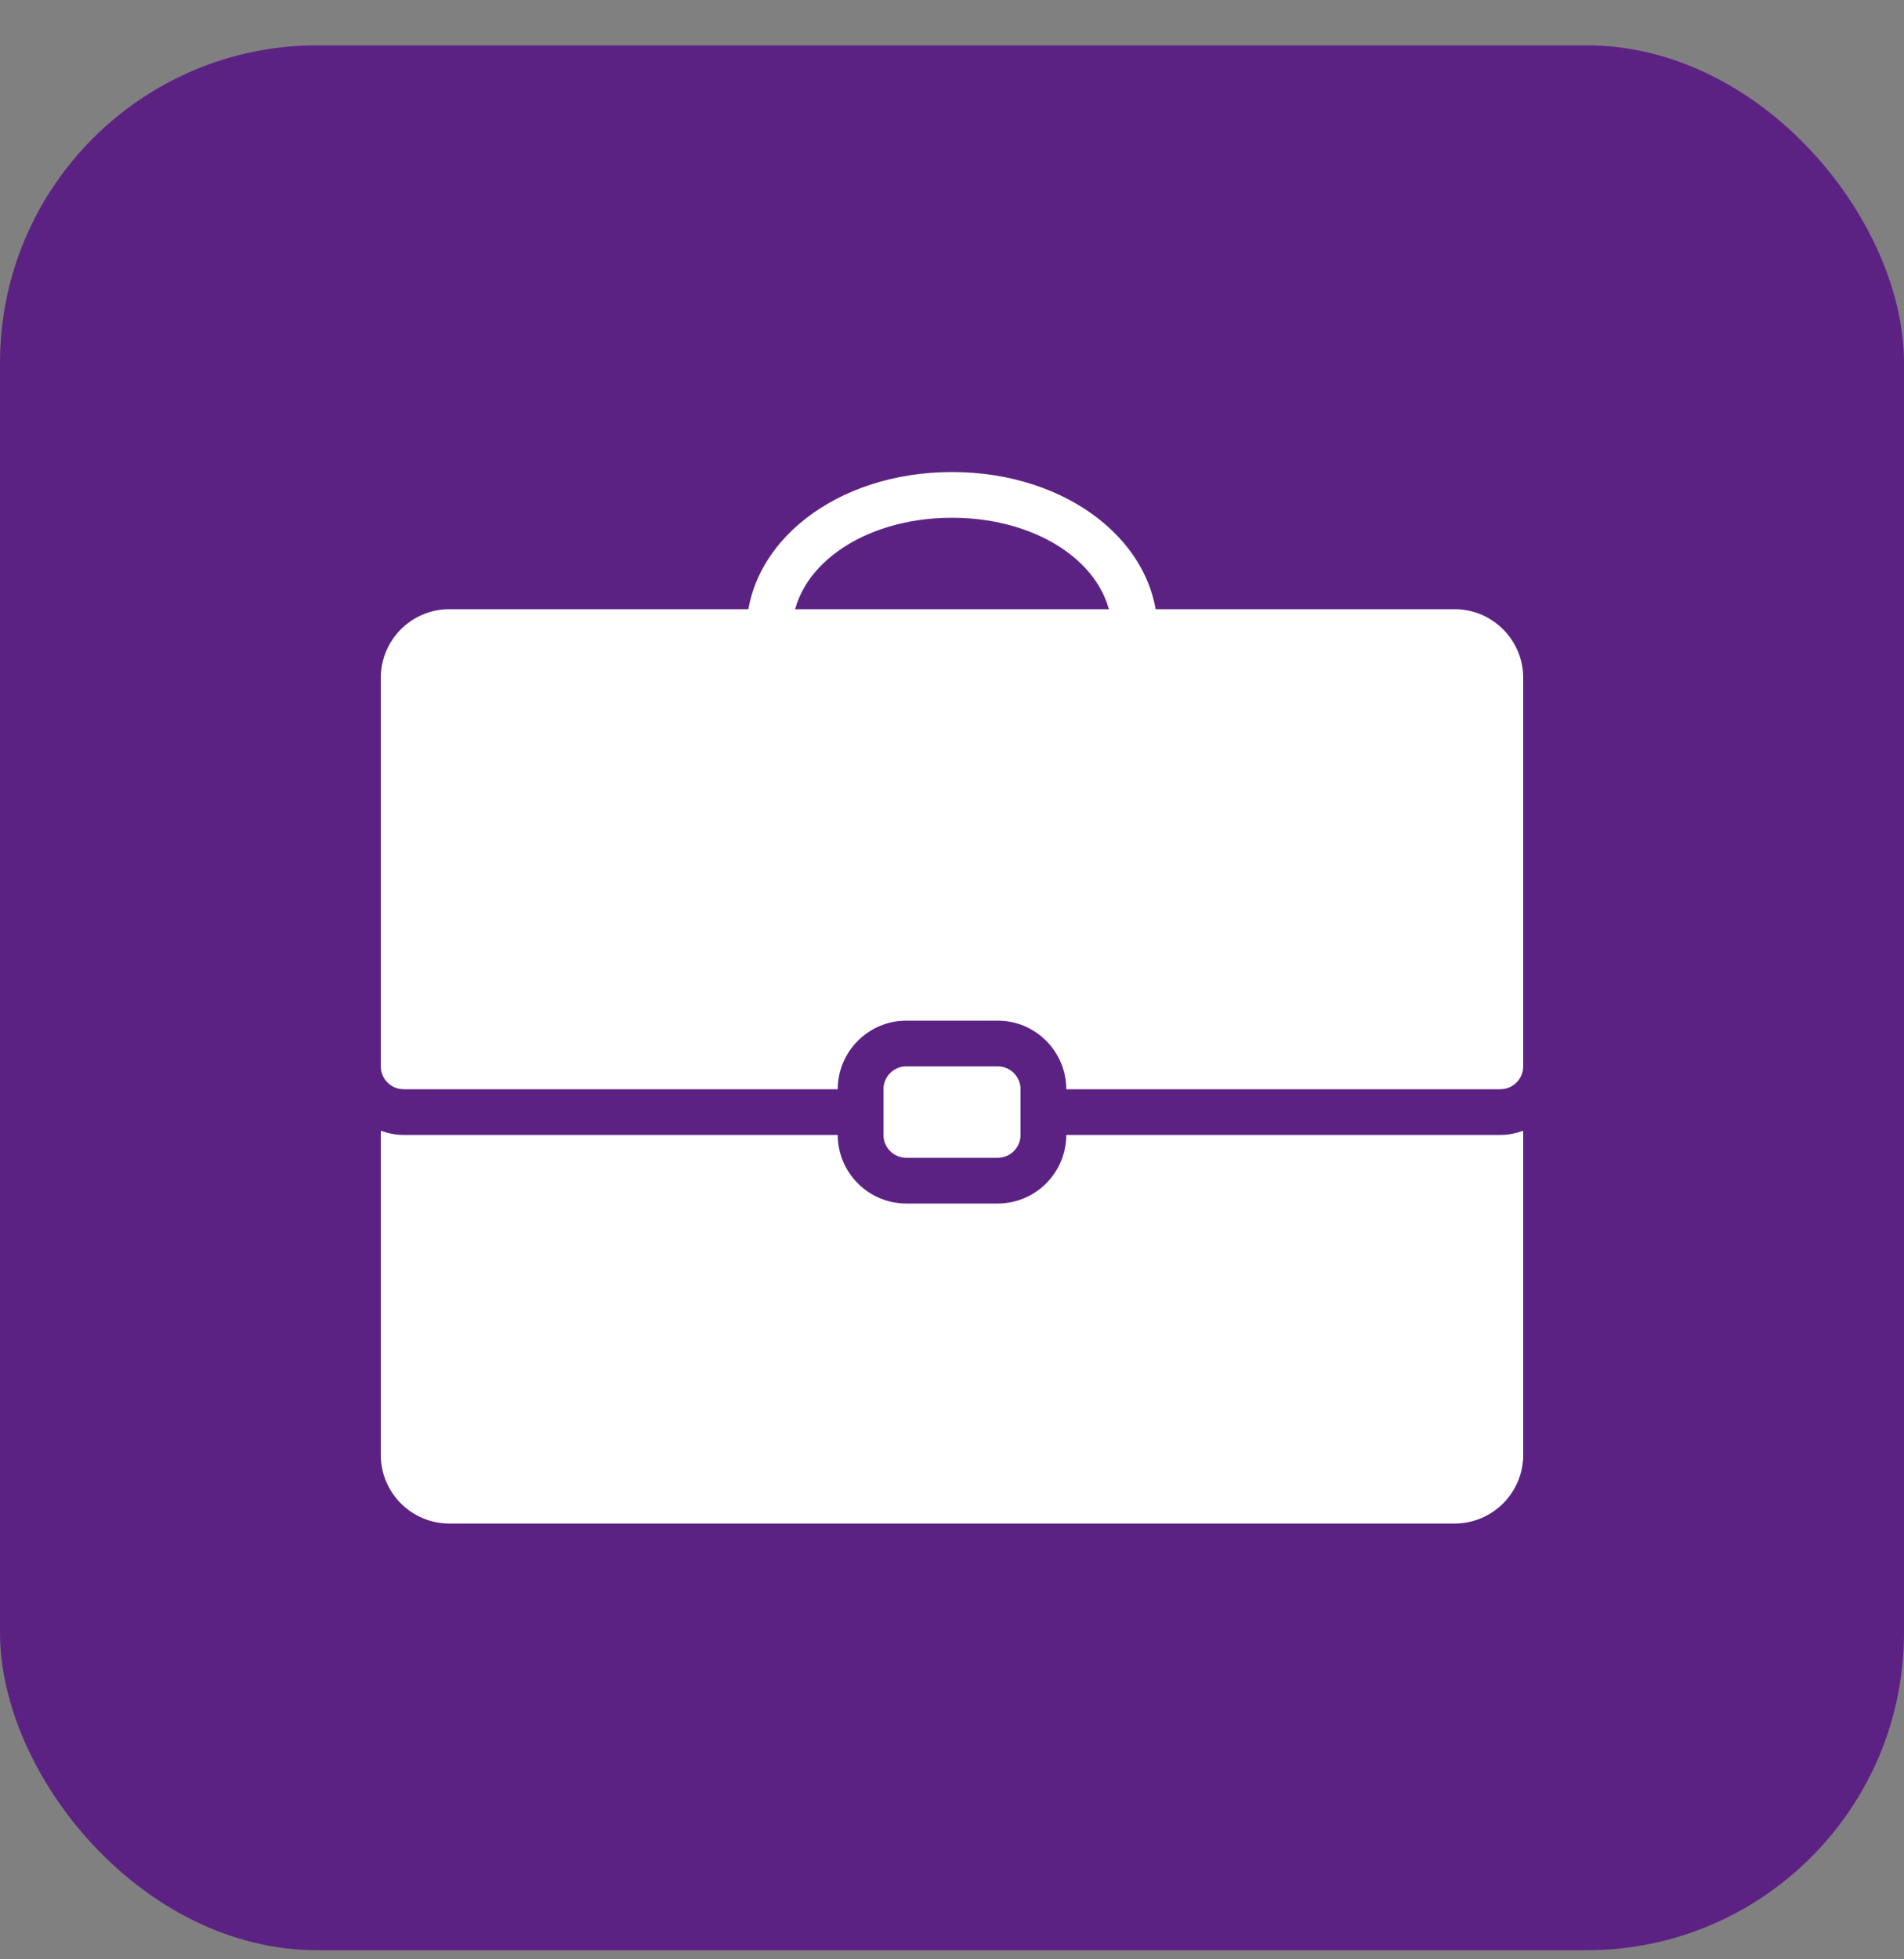 <?xml version="1.0" encoding="UTF-8"?> <svg xmlns="http://www.w3.org/2000/svg" width="35" height="36" viewBox="0 0 35 36" fill="none"><rect x="0" y="0" width="35" height="36" fill="#808080" stroke="none"/> <rect y="0.833" width="35" height="35" rx="5.833" fill="#5C2283"></rect> <path d="M20.86 12.033C20.628 12.033 20.44 11.845 20.44 11.613C20.44 10.435 19.148 9.513 17.5 9.513C15.851 9.513 14.56 10.435 14.56 11.613C14.56 11.845 14.372 12.033 14.14 12.033C13.908 12.033 13.72 11.845 13.72 11.613C13.72 9.965 15.38 8.673 17.5 8.673C19.619 8.673 21.28 9.965 21.28 11.613C21.28 11.845 21.092 12.033 20.86 12.033Z" fill="white"></path> <path d="M16.66 21.273H18.34C18.572 21.273 18.76 21.085 18.76 20.853V20.013C18.76 19.781 18.572 19.593 18.34 19.593H16.66C16.428 19.593 16.24 19.781 16.24 20.013V20.853C16.24 21.085 16.428 21.273 16.66 21.273Z" fill="white"></path> <path d="M7.42 20.013H15.4C15.4 19.319 15.966 18.753 16.66 18.753H18.34C19.035 18.753 19.6 19.319 19.6 20.013H27.58C27.812 20.013 28 19.825 28 19.593V12.453C28 11.759 27.434 11.193 26.74 11.193H8.26C7.565 11.193 7 11.759 7 12.453V19.593C7 19.825 7.188 20.013 7.42 20.013Z" fill="white"></path> <path d="M27.58 20.853H19.6C19.6 21.548 19.035 22.113 18.34 22.113H16.66C15.966 22.113 15.4 21.548 15.4 20.853H7.42C7.271 20.853 7.132 20.823 7 20.776V26.733C7 27.428 7.565 27.993 8.26 27.993H26.74C27.434 27.993 28 27.428 28 26.733V20.776C27.868 20.823 27.729 20.853 27.58 20.853Z" fill="white"></path> </svg> 